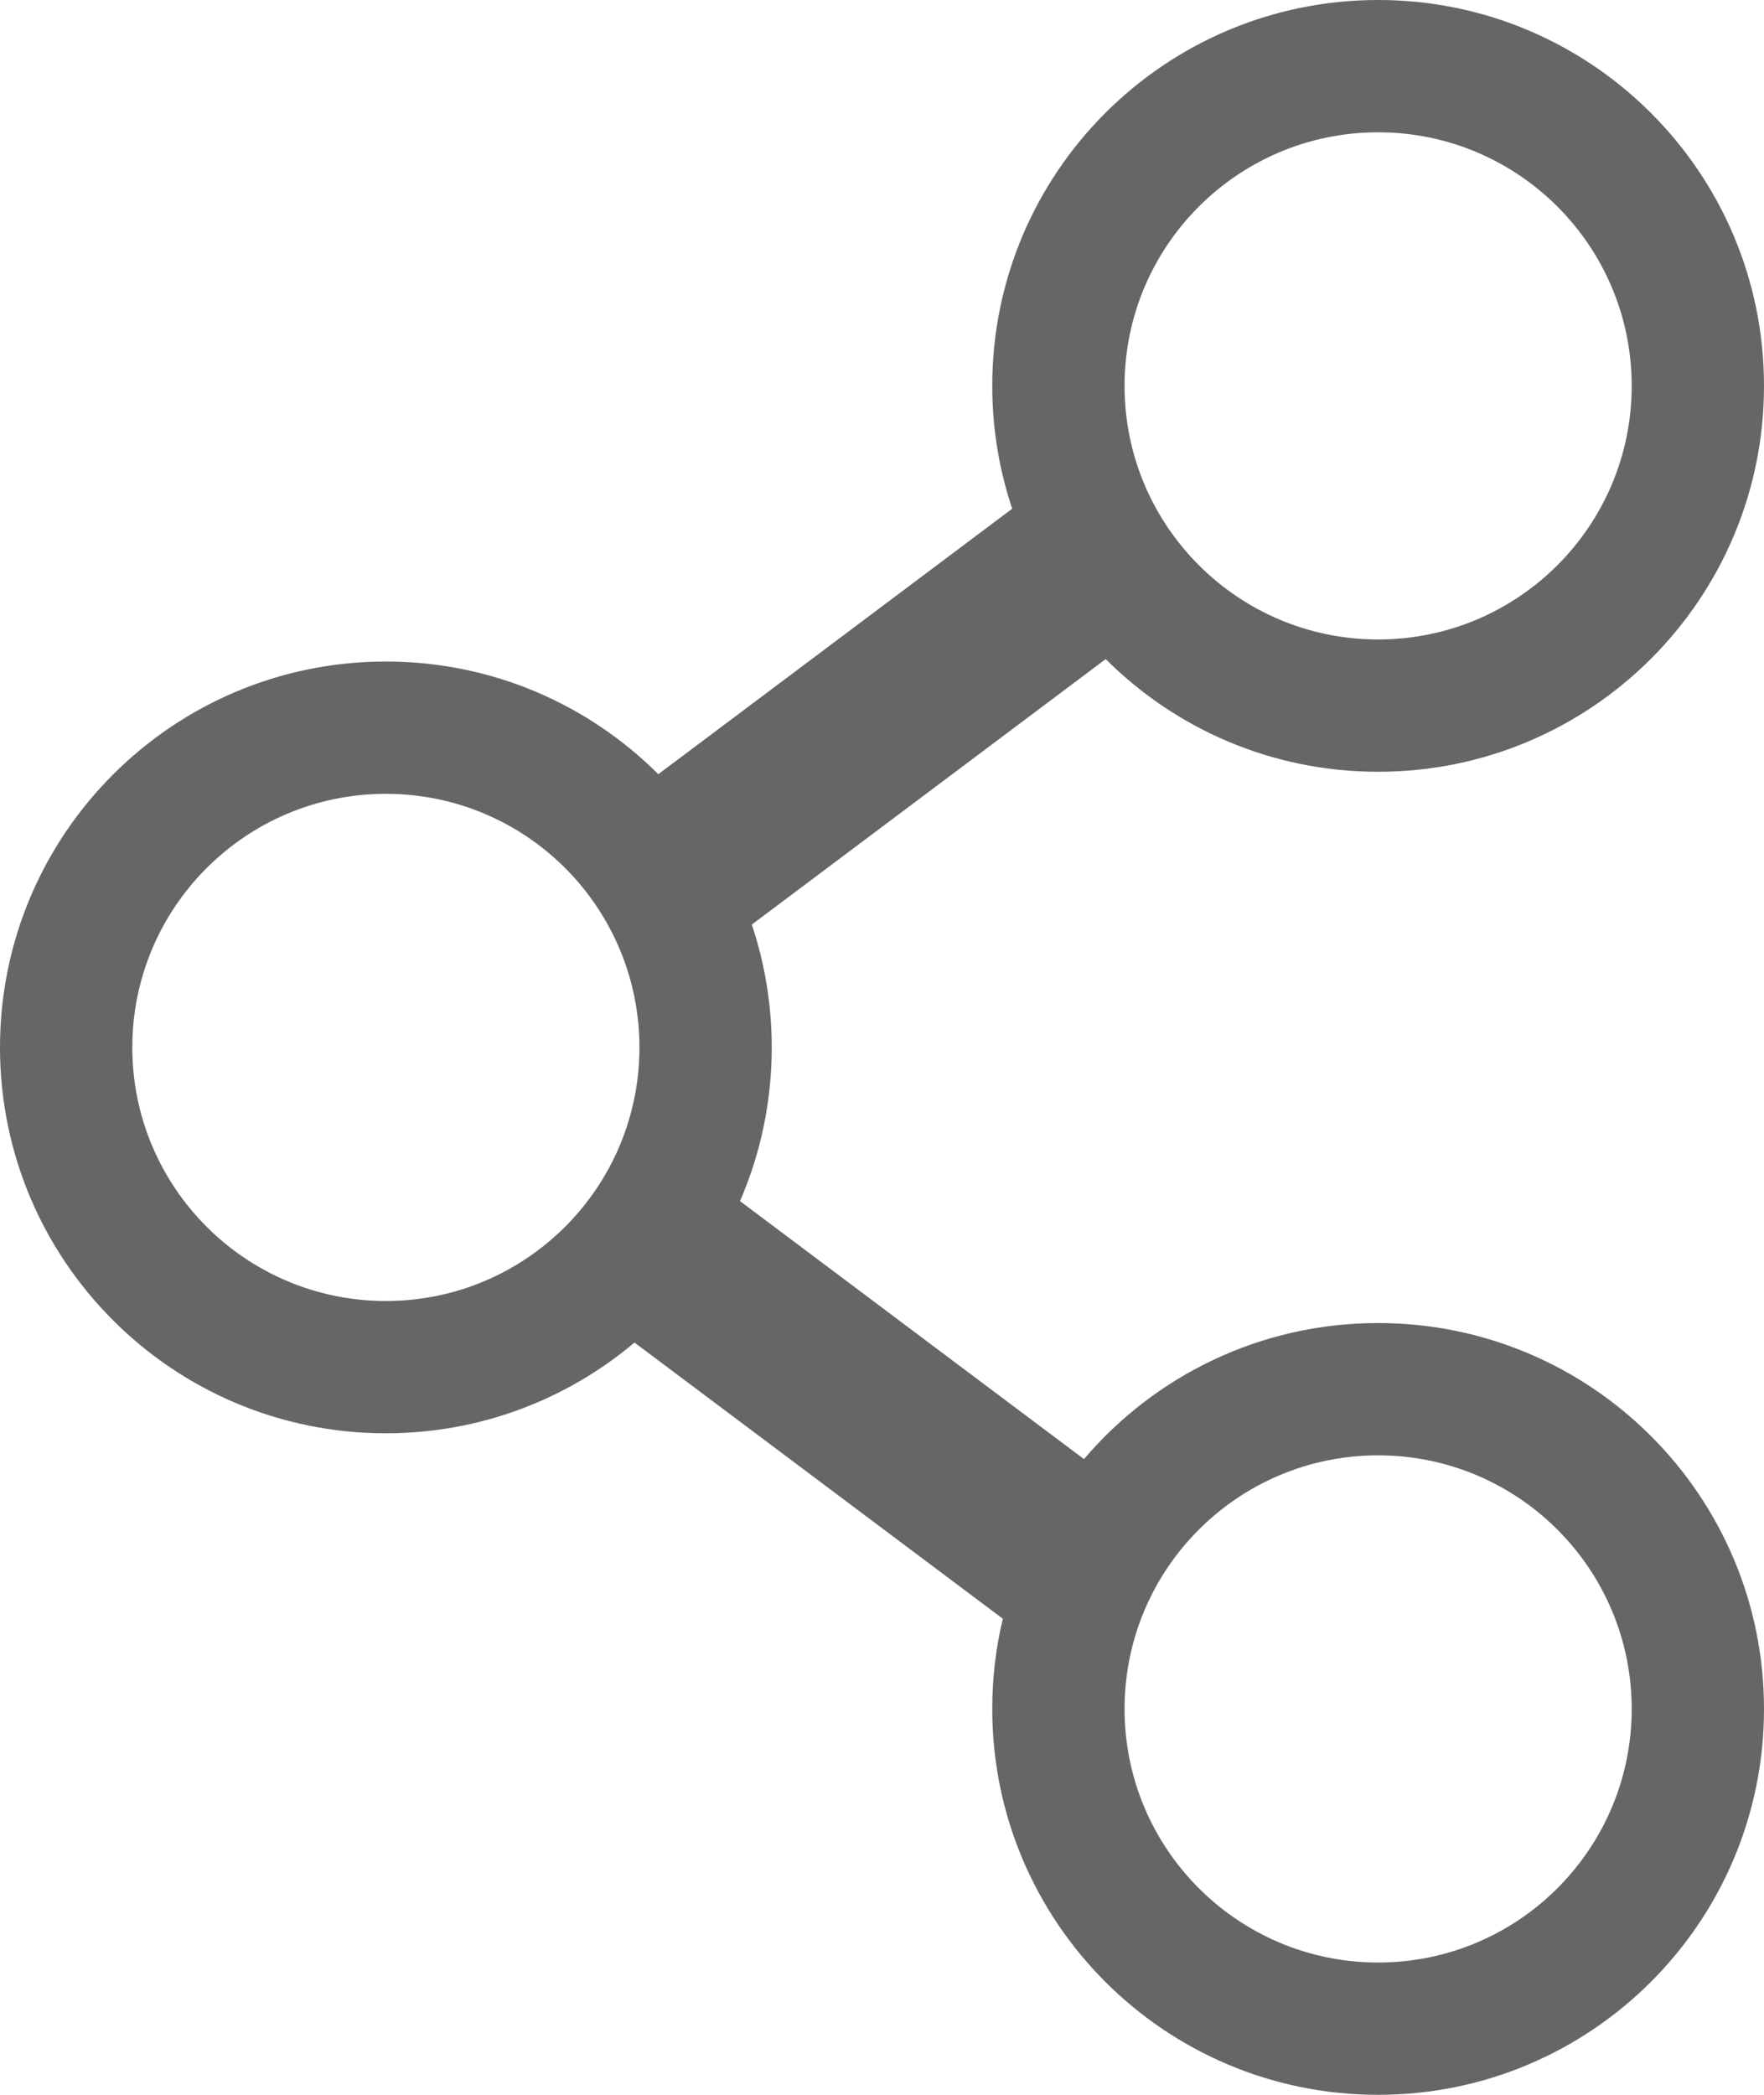 <svg width="16" height="19" viewBox="0 0 16 19" fill="none" xmlns="http://www.w3.org/2000/svg">
<path fill-rule="evenodd" clip-rule="evenodd" d="M12.5 5.8C13.77 5.8 14.8 4.77 14.8 3.5C14.8 2.23 13.77 1.2 12.5 1.2C11.23 1.2 10.2 2.23 10.2 3.5C10.2 4.77 11.23 5.8 12.5 5.8ZM12.5 7C14.433 7 16 5.433 16 3.5C16 1.567 14.433 0 12.5 0C10.567 0 9 1.567 9 3.5C9 3.89 9.064 4.264 9.181 4.614L5.971 7.022C5.338 6.39 4.465 6 3.5 6C1.567 6 0 7.567 0 9.5C0 11.433 1.567 13 3.5 13C4.359 13 5.146 12.69 5.755 12.177L9.096 14.682C9.033 14.944 9 15.218 9 15.5C9 17.433 10.567 19 12.5 19C14.433 19 16 17.433 16 15.5C16 13.567 14.433 12 12.5 12C11.431 12 10.474 12.479 9.832 13.234L6.712 10.894C6.897 10.467 7 9.995 7 9.5C7 9.11 6.936 8.736 6.819 8.386L10.029 5.978C10.662 6.61 11.535 7 12.5 7ZM3.5 7.2C4.246 7.2 4.909 7.555 5.329 8.105L5.353 8.137C5.634 8.519 5.8 8.99 5.8 9.5C5.8 10.77 4.77 11.8 3.5 11.8C2.23 11.8 1.2 10.77 1.2 9.5C1.2 8.23 2.23 7.2 3.5 7.2ZM14.8 15.5C14.8 16.77 13.77 17.8 12.5 17.8C11.23 17.8 10.2 16.77 10.2 15.5C10.2 14.23 11.23 13.2 12.5 13.2C13.77 13.2 14.8 14.23 14.8 15.5Z" fill="#666666"/>
</svg>
